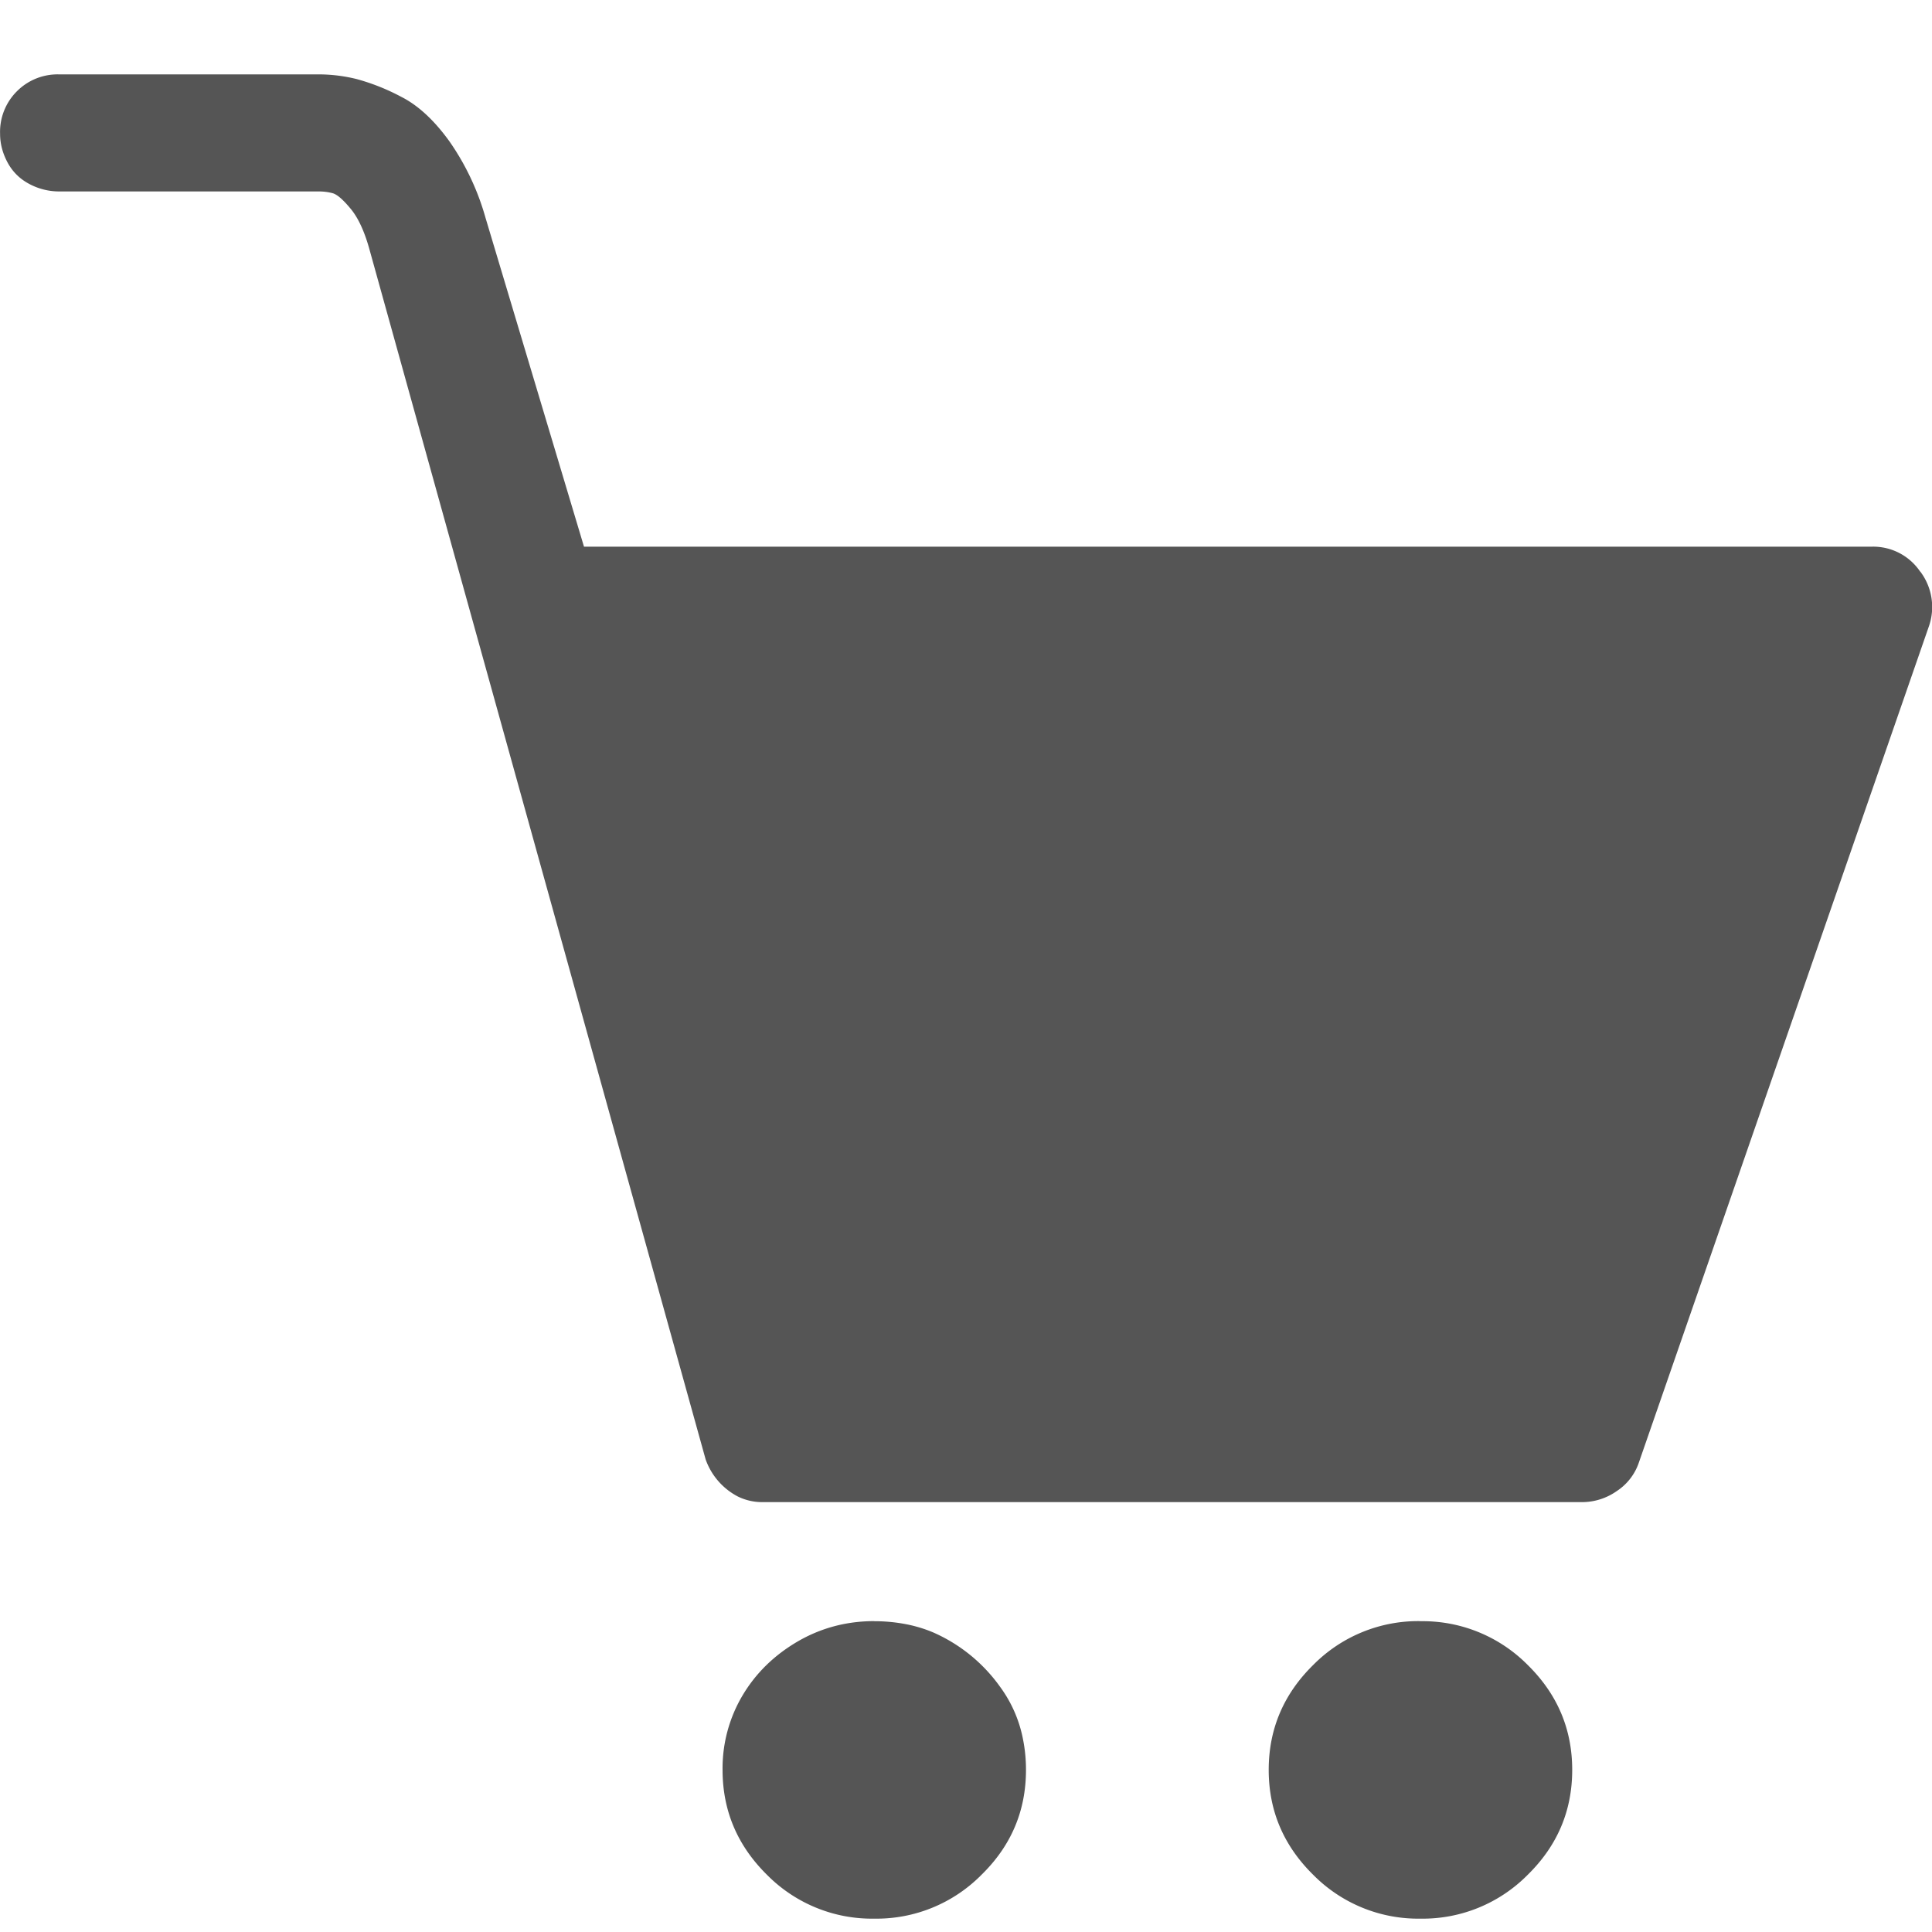 <svg width="22" height="22" fill="none" xmlns="http://www.w3.org/2000/svg"><path d="M21.866 6.51a.645.645 0 00-.551-.285H6.65L5.528 2.478a2.878 2.878 0 00-.41-.868c-.173-.24-.356-.41-.55-.508A2.439 2.439 0 004.06.9a1.809 1.809 0 00-.432-.053H.67a.653.653 0 00-.475.19.652.652 0 00-.194.487c0 .113.029.222.086.328.058.106.14.187.249.244a.72.72 0 00.334.084h2.96c.057 0 .11.007.161.021.05.015.119.075.205.18.087.106.159.265.216.477l3.823 13.76a.764.764 0 00.367.423.63.63 0 00.28.064h9.33a.688.688 0 00.4-.127.628.628 0 00.248-.318l3.304-9.526a.669.669 0 00-.097-.625zm-5.69 11.95a1.68 1.68 0 00-1.221.498c-.338.332-.508.73-.508 1.196 0 .466.17.864.508 1.196a1.68 1.68 0 001.22.498 1.68 1.68 0 001.22-.498c.339-.332.508-.73.508-1.196 0-.466-.17-.864-.508-1.196a1.68 1.68 0 00-1.22-.497zm-6.22 0c-.317 0-.609.078-.875.233-.266.156-.475.36-.626.614a1.625 1.625 0 00-.227.847c0 .466.17.864.507 1.196a1.68 1.68 0 001.22.498 1.68 1.68 0 001.22-.498c.34-.332.508-.73.508-1.196 0-.113-.01-.226-.032-.339a1.48 1.48 0 00-.26-.603 1.848 1.848 0 00-.766-.624 1.562 1.562 0 00-.324-.096 1.905 1.905 0 00-.345-.031z" fill="#555"/></svg>